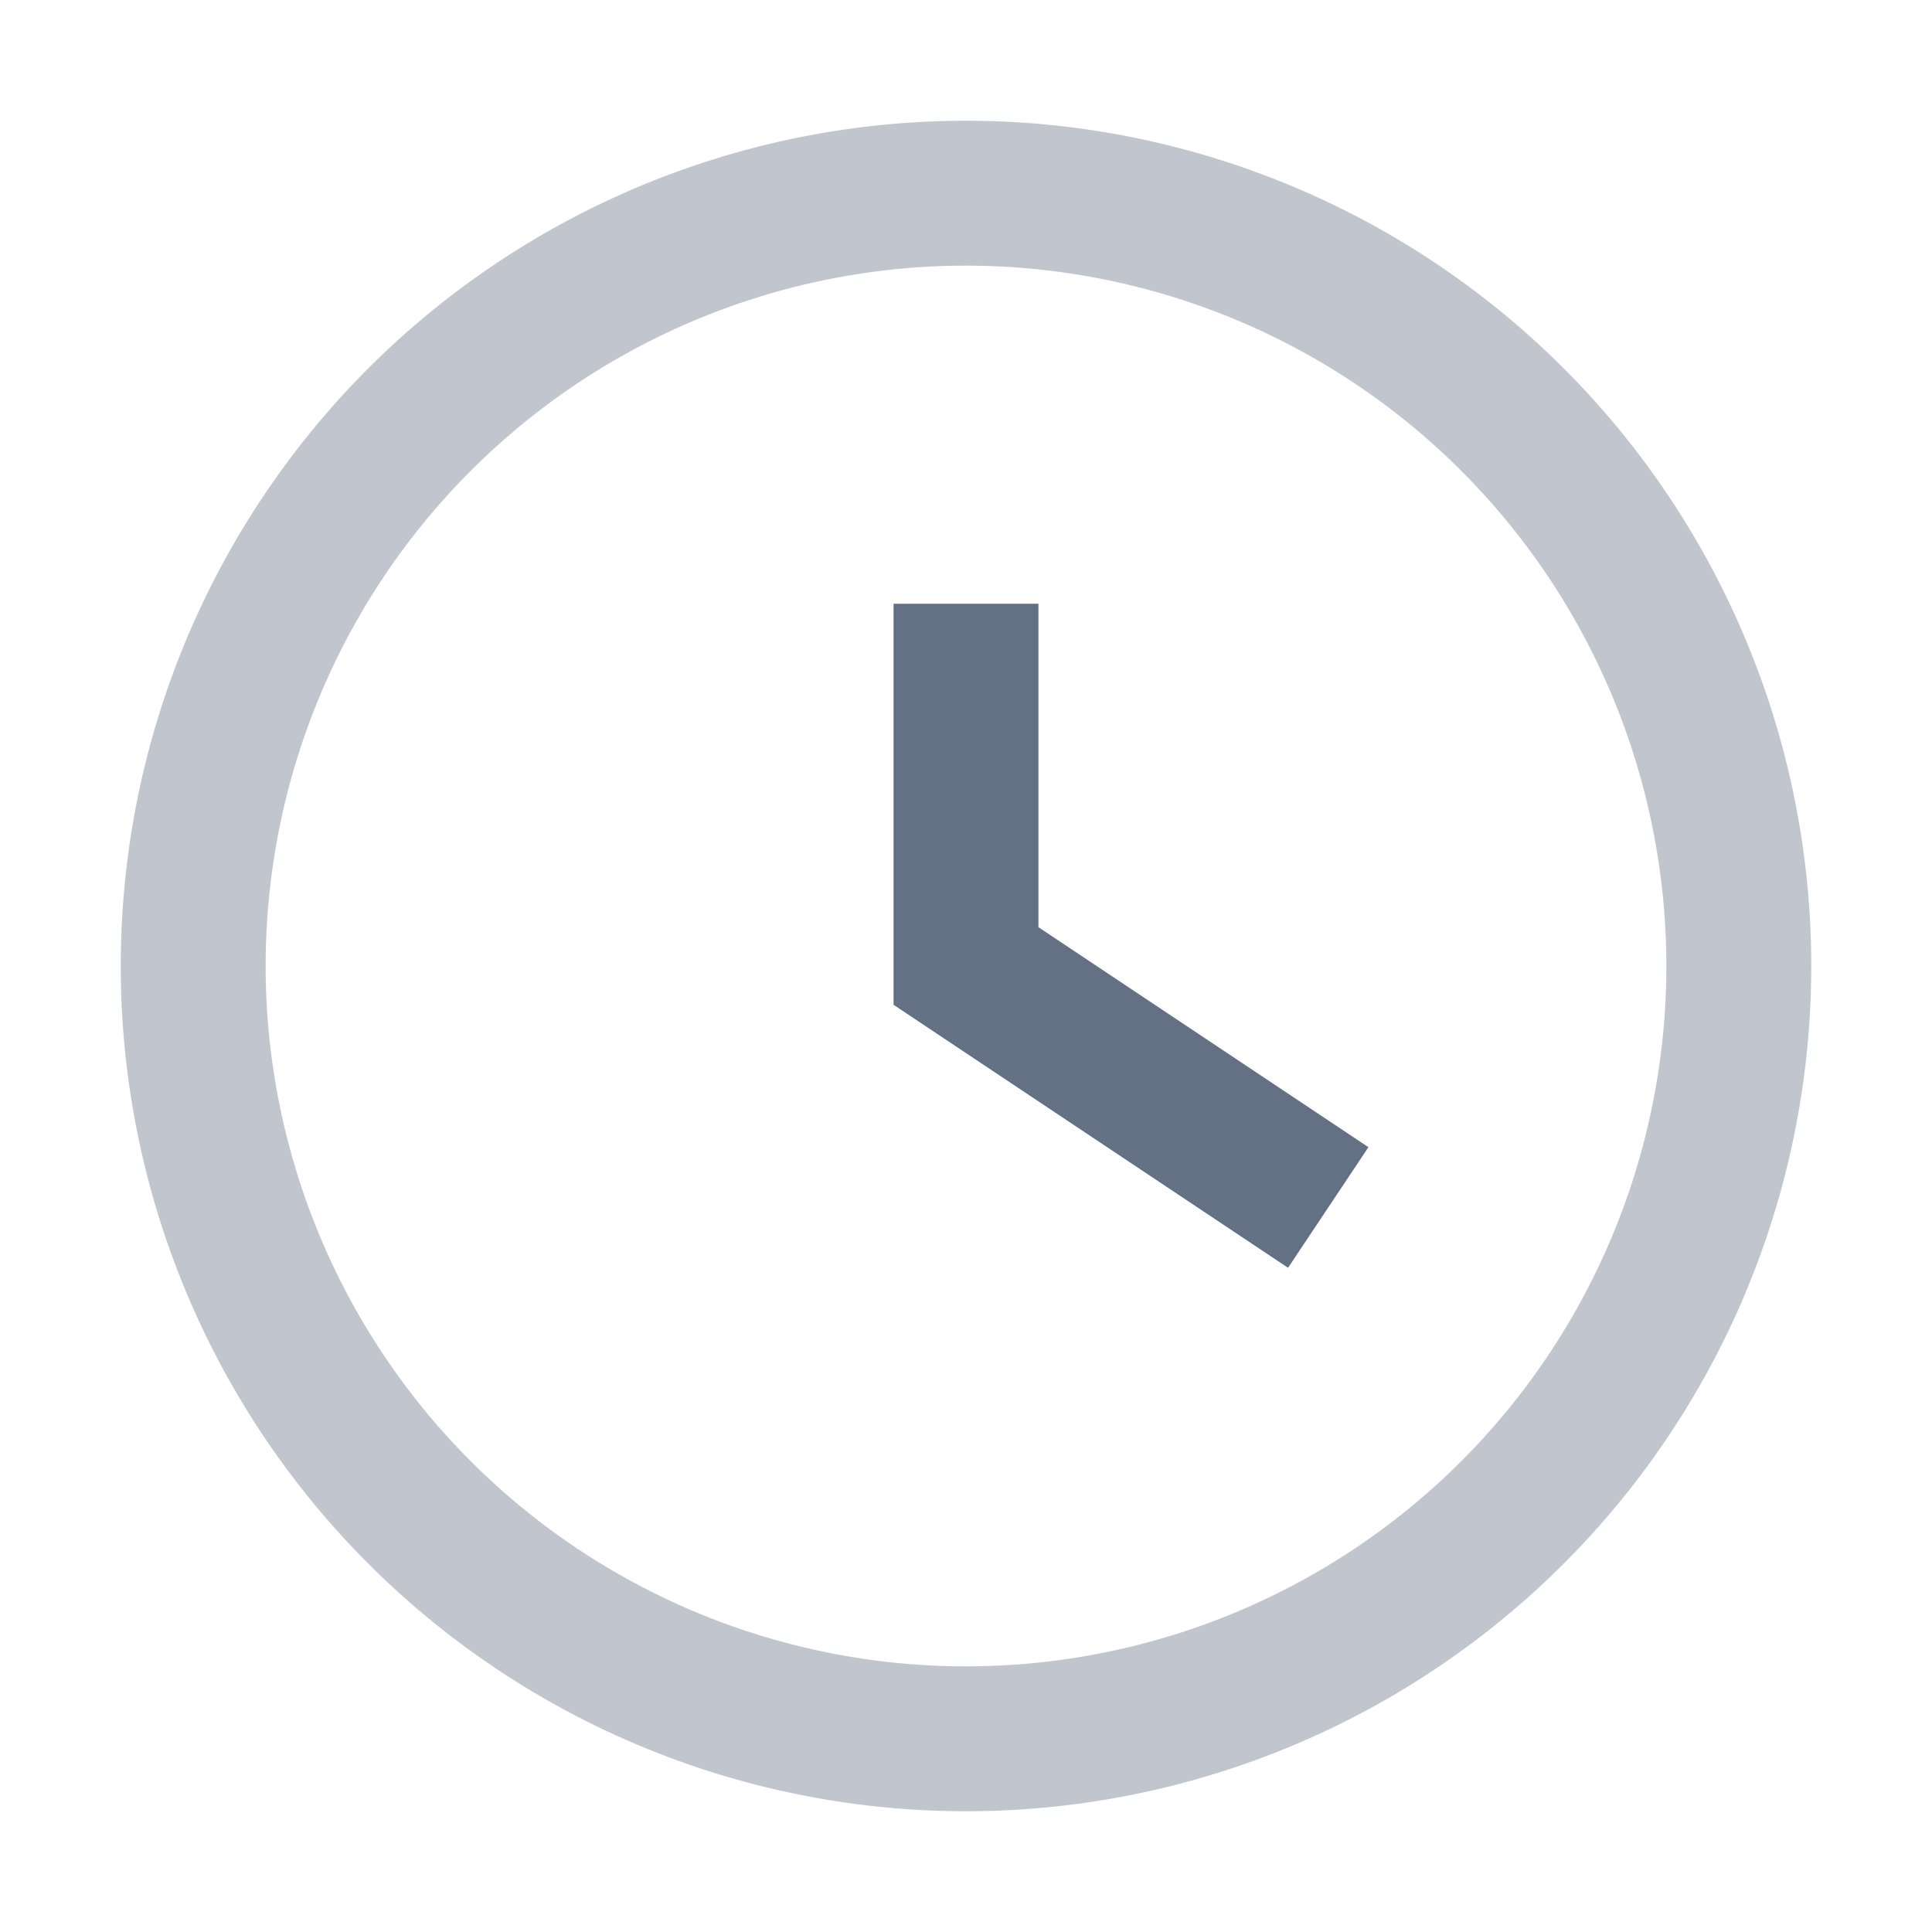 <svg
  xmlns="http://www.w3.org/2000/svg"
  width="16"
  height="16"
  fill="none"
  viewBox="0 0 16 16"
>
  <path
    stroke="#647084"
    stroke-width="1.2"
    d="M1.6 8a6.4 6.4 0 1 1 12.8 0A6.4 6.4 0 0 1 1.6 8Z"
    opacity=".4"
  />
  <path stroke="#647084" stroke-width="1.2" d="M11 10 8 8V5" />
</svg>
